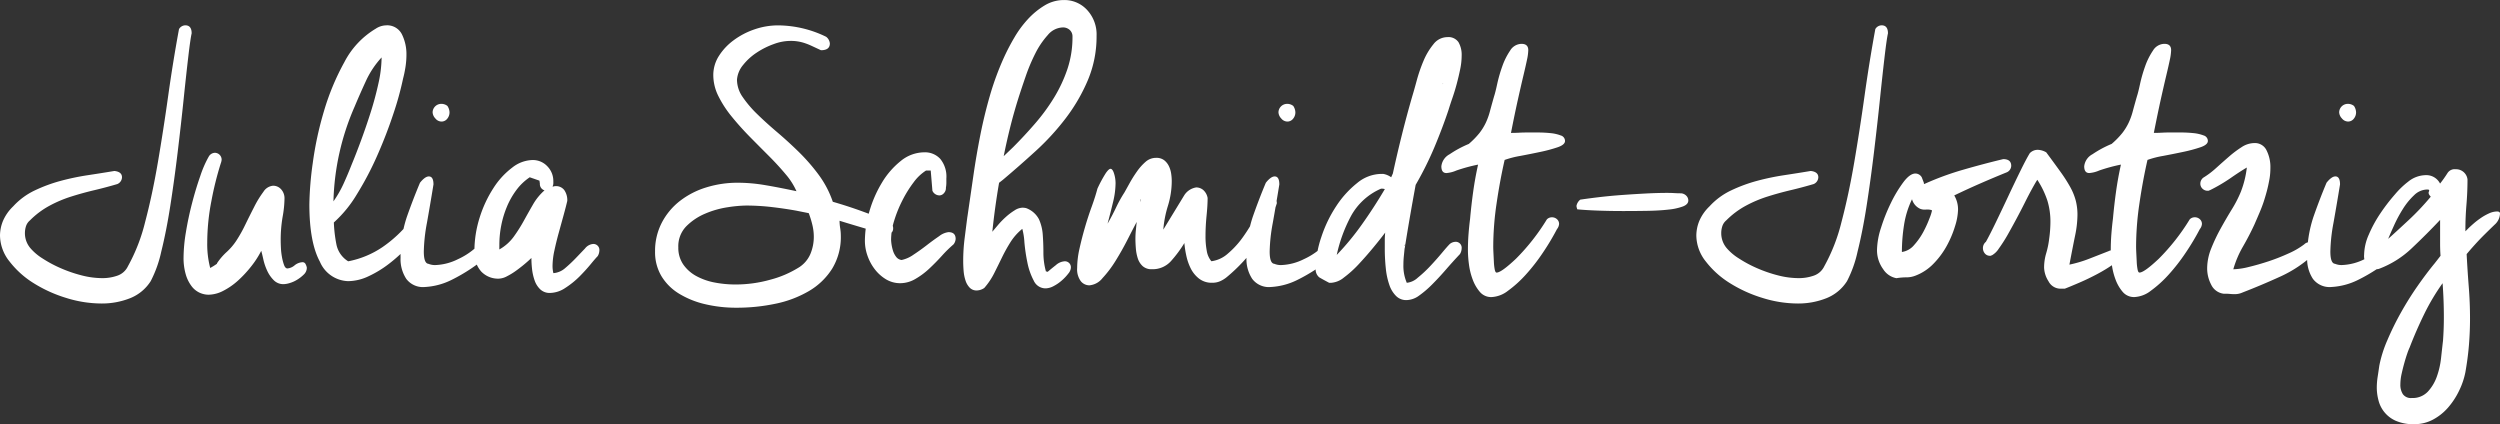<svg xmlns="http://www.w3.org/2000/svg" width="319.842" height="54.27" viewBox="0 0 319.842 54.27">
  <rect x="0" y="0" width="319.842" height="54.27" fill="#333333" stroke="none"/>
  <path id="Pfad_184" data-name="Pfad 184" d="M22.9,8.654a.952.952,0,0,1,.81-.486q.81,0,.81,1.026-.162.7-.432,3t-.594,5.427q-.324,3.132-.756,6.723t-.945,6.885q-.513,3.294-1.161,5.886a15.063,15.063,0,0,1-1.35,3.78,5.53,5.53,0,0,1-2.646,2.187,9.731,9.731,0,0,1-3.672.675,15.2,15.2,0,0,1-4.455-.7,17.365,17.365,0,0,1-4.185-1.89,11.637,11.637,0,0,1-3.1-2.781A5.406,5.406,0,0,1,0,35.06,4.991,4.991,0,0,1,.378,33.2a5.649,5.649,0,0,1,1.3-1.863,8.933,8.933,0,0,1,2.781-2.052,19.542,19.542,0,0,1,3.294-1.215,31.431,31.431,0,0,1,3.483-.729q1.782-.27,3.4-.54.972.108.972.81a.971.971,0,0,1-.594.864q-1.458.432-2.943.783t-2.943.81a16.023,16.023,0,0,0-2.808,1.188,10.683,10.683,0,0,0-2.484,1.863,1.626,1.626,0,0,0-.513.756,2.883,2.883,0,0,0-.135.864,2.943,2.943,0,0,0,.756,2A6.775,6.775,0,0,0,5.454,38a15.585,15.585,0,0,0,2.322,1.242,17.348,17.348,0,0,0,2.673.918,10.61,10.61,0,0,0,2.619.351,5.731,5.731,0,0,0,1.971-.324A2.32,2.32,0,0,0,16.362,39a22.938,22.938,0,0,0,2.214-5.7q.918-3.483,1.62-7.587t1.323-8.532Q22.14,12.758,22.9,8.654Zm3.78,16.362a.941.941,0,0,1,.81-.54.877.877,0,0,1,.864.918,1.767,1.767,0,0,1-.108.432A41.091,41.091,0,0,0,27.054,30.6a28.177,28.177,0,0,0-.54,5.373,12.132,12.132,0,0,0,.378,3.24,9.058,9.058,0,0,0,.864-.54v-.054A7.645,7.645,0,0,1,29,37.166a7.645,7.645,0,0,0,1.242-1.458,17.764,17.764,0,0,0,1.134-2.025q.594-1.215,1.161-2.322a12.753,12.753,0,0,1,1.161-1.89,1.623,1.623,0,0,1,1.242-.783,1.362,1.362,0,0,1,1.026.459,1.7,1.7,0,0,1,.432,1.215,14.117,14.117,0,0,1-.243,2.322,17.407,17.407,0,0,0-.243,2.97q0,.378.027.972a8.892,8.892,0,0,0,.135,1.188,6.007,6.007,0,0,0,.27,1.026q.162.432.432.432a1.65,1.65,0,0,0,.918-.4,1.736,1.736,0,0,1,1.026-.4.433.433,0,0,1,.4.3,1.254,1.254,0,0,1,.135.405,1.189,1.189,0,0,1-.378.864,4.627,4.627,0,0,1-.864.675,3.836,3.836,0,0,1-.972.432,3.045,3.045,0,0,1-.756.135,1.724,1.724,0,0,1-1.269-.513,4.172,4.172,0,0,1-.837-1.215,7.066,7.066,0,0,1-.486-1.431q-.162-.729-.27-1.107a11.7,11.7,0,0,1-1.269,1.971,14.652,14.652,0,0,1-1.674,1.809,8.754,8.754,0,0,1-1.89,1.323,4.2,4.2,0,0,1-1.917.513,2.8,2.8,0,0,1-1.107-.243,2.7,2.7,0,0,1-1.026-.81,4.588,4.588,0,0,1-.756-1.485,7.452,7.452,0,0,1-.3-2.268,20.329,20.329,0,0,1,.3-3.186q.3-1.836.783-3.7t1.053-3.483A13.884,13.884,0,0,1,26.676,25.016ZM51.57,14.972a39.5,39.5,0,0,1-1.242,4.509Q49.464,22.1,48.3,24.746a39.712,39.712,0,0,1-2.619,5,15.615,15.615,0,0,1-2.97,3.645,18.033,18.033,0,0,0,.324,2.781,3.29,3.29,0,0,0,1.512,2.187,11.8,11.8,0,0,0,4.374-1.809,16.23,16.23,0,0,0,3.51-3.267,1.189,1.189,0,0,1,.648-.27.935.935,0,0,1,.648.243.862.862,0,0,1,.27.675.959.959,0,0,1-.108.432,19.108,19.108,0,0,1-1.782,2.187,18.888,18.888,0,0,1-2.349,2.133,13.777,13.777,0,0,1-2.619,1.593,6.2,6.2,0,0,1-2.592.621,4.055,4.055,0,0,1-3.618-2.484q-1.35-2.484-1.35-7.344a42.1,42.1,0,0,1,.432-5.265,43.479,43.479,0,0,1,1.431-6.642,31.057,31.057,0,0,1,2.619-6.291,10.7,10.7,0,0,1,4-4.266,2.512,2.512,0,0,1,1.3-.432,2.1,2.1,0,0,1,2.079,1.188A5.7,5.7,0,0,1,52,11.84a10.514,10.514,0,0,1-.135,1.728Q51.732,14.378,51.57,14.972ZM45.36,18.59a32.129,32.129,0,0,0-2.7,12.1,14.179,14.179,0,0,0,1.3-2.268q.54-1.188,1.026-2.43.54-1.3,1.188-3.051t1.242-3.618q.594-1.863,1-3.726a15.827,15.827,0,0,0,.405-3.321,11.469,11.469,0,0,0-2,3Q46.062,16.916,45.36,18.59Zm8.37,9.72q.648-.81,1.134-.81.594,0,.594,1.026-.432,2.646-.837,4.914a21.875,21.875,0,0,0-.4,3.672q0,1.512.594,1.566a2.175,2.175,0,0,0,.864.162,7.009,7.009,0,0,0,2.916-.756,9.048,9.048,0,0,0,2.754-1.944,1.714,1.714,0,0,1,.486-.108.922.922,0,0,1,.918.918,1.188,1.188,0,0,1-.27.648,22.118,22.118,0,0,1-4.752,3.159,8.671,8.671,0,0,1-3.4.891A2.654,2.654,0,0,1,51.975,40.6a4.591,4.591,0,0,1-.729-2.673,15.781,15.781,0,0,1,.81-5.265Q52.866,30.362,53.73,28.31Zm3.51-9.828a1.545,1.545,0,0,1,.27.81,1.254,1.254,0,0,1-.3.837.92.92,0,0,1-.729.351,1.025,1.025,0,0,1-.783-.4,1.218,1.218,0,0,1-.351-.783,1.107,1.107,0,0,1,1.08-1.08A1.222,1.222,0,0,1,57.24,18.482ZM70.794,28.31a1.136,1.136,0,0,1-.027.27,1.055,1.055,0,0,1-.081.216.6.6,0,0,0,.189-.027.6.6,0,0,1,.189-.027,1.318,1.318,0,0,1,1.134.513,2.271,2.271,0,0,1,.378,1.377q-.162.7-.459,1.782T71.5,34.655q-.324,1.161-.567,2.3a9.683,9.683,0,0,0-.243,2,3.774,3.774,0,0,0,.108.918,2.575,2.575,0,0,0,1.512-.648,17.89,17.89,0,0,0,1.35-1.269q.648-.675,1.188-1.242a1.471,1.471,0,0,1,.972-.567A.764.764,0,0,1,76.68,37a1.431,1.431,0,0,1-.216.7q-.27.27-.891,1.026T74.142,40.3a11.058,11.058,0,0,1-1.809,1.458,3.611,3.611,0,0,1-1.971.648,1.736,1.736,0,0,1-1.242-.459,2.845,2.845,0,0,1-.729-1.161,6.588,6.588,0,0,1-.324-1.458,13.236,13.236,0,0,1-.081-1.4q-.324.324-.837.756t-1.107.864a8.452,8.452,0,0,1-1.188.729,2.376,2.376,0,0,1-1.026.3,2.97,2.97,0,0,1-2.268-.918,3.556,3.556,0,0,1-.864-2.538,14.243,14.243,0,0,1,.675-4.374,15.348,15.348,0,0,1,1.755-3.753,10,10,0,0,1,2.4-2.619,4.36,4.36,0,0,1,2.565-.972,2.54,2.54,0,0,1,1.944.81,2.683,2.683,0,0,1,.756,1.89Zm-6.912,8.532a5.732,5.732,0,0,0,1.836-1.62,19.787,19.787,0,0,0,1.3-2.052q.594-1.08,1.188-2.106a7.024,7.024,0,0,1,1.458-1.782.84.84,0,0,1-.594-.864l-.054-.378-1.242-.432a6.909,6.909,0,0,0-1.7,1.62,9.926,9.926,0,0,0-1.215,2.133,12.346,12.346,0,0,0-.729,2.4,12.639,12.639,0,0,0-.243,2.43Zm41.8-27.216a1.2,1.2,0,0,1,.486.864q0,.864-1.134.864-.7-.324-1.161-.54a7.939,7.939,0,0,0-.864-.351,5.529,5.529,0,0,0-1.971-.3,6.168,6.168,0,0,0-2.052.405,10.1,10.1,0,0,0-2.16,1.08,7.447,7.447,0,0,0-1.755,1.593,3.321,3.321,0,0,0-.783,1.89,3.913,3.913,0,0,0,.729,2.214,14.194,14.194,0,0,0,1.863,2.187q1.134,1.107,2.538,2.3t2.781,2.538a24.558,24.558,0,0,1,2.538,2.916,12.656,12.656,0,0,1,1.809,3.456q2.052.594,3.888,1.269t3.348,1.269a.994.994,0,0,1,.486.864q0,.81-1.134.81-1.4-.486-2.862-.918t-2.862-.864a6.092,6.092,0,0,0,.081.945,6.092,6.092,0,0,1,.081.945,7.785,7.785,0,0,1-1.107,4.239,8.7,8.7,0,0,1-2.97,2.862,14.017,14.017,0,0,1-4.266,1.62,23.865,23.865,0,0,1-5,.513,17.124,17.124,0,0,1-4.05-.459,11.27,11.27,0,0,1-3.321-1.35,6.67,6.67,0,0,1-2.241-2.241,5.969,5.969,0,0,1-.81-3.132,7.84,7.84,0,0,1,.864-3.7,8.461,8.461,0,0,1,2.322-2.781A10.5,10.5,0,0,1,90.369,28.9a13.515,13.515,0,0,1,4.023-.594,21.015,21.015,0,0,1,3.456.3q1.782.3,4.05.783a8.847,8.847,0,0,0-1.4-2.187q-.972-1.161-2.16-2.349T95.9,22.4q-1.242-1.269-2.295-2.565a13.791,13.791,0,0,1-1.7-2.619,6.023,6.023,0,0,1-.648-2.673,4.536,4.536,0,0,1,.7-2.43,7.422,7.422,0,0,1,1.89-2.025,9.7,9.7,0,0,1,2.673-1.4,9.28,9.28,0,0,1,3.051-.513A14.164,14.164,0,0,1,105.678,9.626Zm-3.51,29.538a3.812,3.812,0,0,0,1.512-1.755,5.708,5.708,0,0,0,.432-2.187,6.544,6.544,0,0,0-.189-1.539,11.933,11.933,0,0,0-.459-1.485l-1.62-.324q-1.512-.27-3.132-.459a28.4,28.4,0,0,0-3.294-.189,16.718,16.718,0,0,0-2.322.216,11.736,11.736,0,0,0-2.862.81,7.563,7.563,0,0,0-2.43,1.62,3.651,3.651,0,0,0-1.026,2.7,3.74,3.74,0,0,0,.648,2.214,4.868,4.868,0,0,0,1.7,1.485,8.051,8.051,0,0,0,2.349.81,14.037,14.037,0,0,0,2.592.243,16.427,16.427,0,0,0,4.509-.621A13.122,13.122,0,0,0,102.168,39.164Zm18.846-10.206a.95.95,0,0,1-.27.7.778.778,0,0,1-.54.27,1,1,0,0,1-.918-.594l-.216-2.592h-.594a5.893,5.893,0,0,0-1.593,1.512,15.065,15.065,0,0,0-1.431,2.3,15.974,15.974,0,0,0-1.053,2.592,8.43,8.43,0,0,0-.4,2.457,5.619,5.619,0,0,0,.243,1.4,2.493,2.493,0,0,0,.405.783,1.013,1.013,0,0,0,.7.405,4.127,4.127,0,0,0,1.512-.675q.864-.567,1.7-1.215t1.593-1.161a2.4,2.4,0,0,1,1.188-.513q.918,0,.918.864a1.234,1.234,0,0,1-.27.7,15.894,15.894,0,0,0-1.485,1.458q-.783.864-1.62,1.647a9.522,9.522,0,0,1-1.782,1.323,3.825,3.825,0,0,1-1.917.54,3.5,3.5,0,0,1-1.863-.513,5.176,5.176,0,0,1-1.431-1.3,6.127,6.127,0,0,1-.918-1.728,5.72,5.72,0,0,1-.324-1.863,13.579,13.579,0,0,1,.567-3.753,15.221,15.221,0,0,1,1.593-3.672,10.3,10.3,0,0,1,2.43-2.808,4.791,4.791,0,0,1,3.024-1.107,2.647,2.647,0,0,1,2.025.837,3.558,3.558,0,0,1,.783,2.511v.567A3.779,3.779,0,0,1,121.014,28.958Zm2.754,3.672q.378-2.592.756-5.211t.891-5.211q.513-2.592,1.242-5.1a36.154,36.154,0,0,1,1.809-4.887,27.71,27.71,0,0,1,1.3-2.484,13.409,13.409,0,0,1,1.728-2.349,9.8,9.8,0,0,1,2.133-1.755,4.766,4.766,0,0,1,2.511-.7A3.924,3.924,0,0,1,139.077,6.2a4.6,4.6,0,0,1,1.215,3.321,14.344,14.344,0,0,1-1.107,5.643,22.464,22.464,0,0,1-2.835,4.887,31.608,31.608,0,0,1-3.861,4.212q-2.133,1.944-4.185,3.672l-.486.378q-.27,1.566-.486,3.132t-.378,3.132q.27-.324.729-.864a10.724,10.724,0,0,1,1-1.026,7.779,7.779,0,0,1,1.107-.837,1.968,1.968,0,0,1,1-.351,2.008,2.008,0,0,1,.486.054,3,3,0,0,1,1.647,1.431,5.818,5.818,0,0,1,.486,2q.081,1.107.081,2.3a9,9,0,0,0,.324,2.376.313.313,0,0,1,.216.054q.432-.378,1.053-.864a1.856,1.856,0,0,1,1.053-.486.764.764,0,0,1,.864.864,1.307,1.307,0,0,1-.324.7,5.935,5.935,0,0,1-.81.864,5.24,5.24,0,0,1-1.053.729,2.29,2.29,0,0,1-1.053.3,1.663,1.663,0,0,1-1.512-1,8.391,8.391,0,0,1-.81-2.322,22.649,22.649,0,0,1-.378-2.565,8.617,8.617,0,0,0-.27-1.728,7.086,7.086,0,0,0-1.512,1.7,20.515,20.515,0,0,0-1.08,1.944q-.486,1-1,2.025a8.909,8.909,0,0,1-1.269,1.89,1.742,1.742,0,0,1-.972.324,1.207,1.207,0,0,1-.891-.351,2.3,2.3,0,0,1-.54-.918,5.194,5.194,0,0,1-.243-1.215q-.054-.648-.054-1.3a23.291,23.291,0,0,1,.189-2.943Q123.606,33.872,123.768,32.63ZM130.3,17.456q-.594,1.89-1.053,3.726t-.837,3.726l1.188-1.134q1.458-1.458,2.835-3.051a24.857,24.857,0,0,0,2.43-3.321,18.157,18.157,0,0,0,1.7-3.645,12.82,12.82,0,0,0,.648-4.131,1.119,1.119,0,0,0-.351-.864,1.262,1.262,0,0,0-.891-.324,2.593,2.593,0,0,0-1.917.972,10.527,10.527,0,0,0-1.593,2.349A22.926,22.926,0,0,0,131.22,14.7Q130.68,16.268,130.3,17.456Zm10.1,11.61a16.282,16.282,0,0,1,1.08-2q.378-.54.594-.54.27,0,.459.621a4.16,4.16,0,0,1,.189,1.215,10.52,10.52,0,0,1-.324,2.43q-.324,1.35-.7,2.754.594-1.026,1.08-2.052a16.852,16.852,0,0,1,1.08-1.944l.675-1.215a16.249,16.249,0,0,1,.918-1.458,6.8,6.8,0,0,1,1.107-1.242,2.009,2.009,0,0,1,1.35-.513,1.618,1.618,0,0,1,1.026.3,2.123,2.123,0,0,1,.594.729,3.223,3.223,0,0,1,.3.945,6.4,6.4,0,0,1,.081,1,10.782,10.782,0,0,1-.486,3.159,14.021,14.021,0,0,0-.594,3.051l2.7-4.428a2.232,2.232,0,0,1,1.512-.972,1.394,1.394,0,0,1,.891.324,1.773,1.773,0,0,1,.567,1.026q0,.918-.135,2.268t-.135,2.646A9.956,9.956,0,0,0,154.386,37a2.756,2.756,0,0,0,.594,1.35,3.924,3.924,0,0,0,2.133-1,11.371,11.371,0,0,0,1.917-2.106,21.338,21.338,0,0,0,1.539-2.511,23.368,23.368,0,0,0,1.053-2.268,1.034,1.034,0,0,1,.81-.54.884.884,0,0,1,.648.27,1.022,1.022,0,0,1,.27.756,20.377,20.377,0,0,1-2.484,5.184,21.57,21.57,0,0,1-3.942,4.266,3.634,3.634,0,0,1-.783.486,2.446,2.446,0,0,1-1.053.216,2.637,2.637,0,0,1-1.7-.54,3.848,3.848,0,0,1-1.053-1.3,6.839,6.839,0,0,1-.567-1.647,12.333,12.333,0,0,1-.243-1.593,15.467,15.467,0,0,1-1.7,2.295,3.147,3.147,0,0,1-2.457,1.053,1.668,1.668,0,0,1-1.188-.405,2.3,2.3,0,0,1-.621-1,5.663,5.663,0,0,1-.243-1.269q-.054-.675-.054-1.215t.054-1.08l.108-1.08q-.486.918-1.188,2.295T142.722,38.3a14.212,14.212,0,0,1-1.674,2.214,2.4,2.4,0,0,1-1.674.918,1.405,1.405,0,0,1-1.107-.54,2.547,2.547,0,0,1-.459-1.674,11.627,11.627,0,0,1,.3-2.484q.3-1.35.7-2.727t.864-2.646Q140.13,30.092,140.4,29.066Zm5.562,1.35a.156.156,0,0,0-.054.108v.27l.054-.324Zm15.984-2.106q.648-.81,1.134-.81.594,0,.594,1.026-.432,2.646-.837,4.914a21.875,21.875,0,0,0-.4,3.672q0,1.512.594,1.566a2.175,2.175,0,0,0,.864.162,7.009,7.009,0,0,0,2.916-.756,9.048,9.048,0,0,0,2.754-1.944,1.714,1.714,0,0,1,.486-.108.922.922,0,0,1,.918.918,1.188,1.188,0,0,1-.27.648,22.118,22.118,0,0,1-4.752,3.159,8.671,8.671,0,0,1-3.4.891,2.654,2.654,0,0,1-2.349-1.053,4.591,4.591,0,0,1-.729-2.673,15.781,15.781,0,0,1,.81-5.265Q161.082,30.362,161.946,28.31Zm3.51-9.828a1.545,1.545,0,0,1,.27.81,1.254,1.254,0,0,1-.3.837.92.92,0,0,1-.729.351,1.025,1.025,0,0,1-.783-.4,1.218,1.218,0,0,1-.351-.783,1.107,1.107,0,0,1,1.08-1.08A1.222,1.222,0,0,1,165.456,18.482Zm11.5,8.694a2.4,2.4,0,0,1,1.026.432l.216-.486q.54-2.484,1.161-4.968t1.323-4.914q.216-.7.567-2a19.66,19.66,0,0,1,.864-2.511,8.578,8.578,0,0,1,1.269-2.133,2.252,2.252,0,0,1,1.782-.918,1.552,1.552,0,0,1,1.431.648A3.231,3.231,0,0,1,187,12.056a8.588,8.588,0,0,1-.189,1.728q-.189.918-.432,1.836t-.54,1.782q-.3.864-.513,1.566-.756,2.268-1.782,4.725a42.534,42.534,0,0,1-2.43,4.887q-.378,2.052-.729,4.077t-.675,4.077v-.108l-.108,1.08q-.054.54-.054,1.08a5.457,5.457,0,0,0,.432,2.322,2.412,2.412,0,0,0,1.4-.648,15.55,15.55,0,0,0,1.62-1.512q.81-.864,1.485-1.674t1-1.134a1.189,1.189,0,0,1,.648-.27.764.764,0,0,1,.864.864,1.431,1.431,0,0,1-.216.7q-.918.972-1.809,2t-1.755,1.89a12.707,12.707,0,0,1-1.674,1.431,2.811,2.811,0,0,1-1.62.567,1.815,1.815,0,0,1-1.3-.513,3.59,3.59,0,0,1-.864-1.4,9.152,9.152,0,0,1-.459-2.106,23.779,23.779,0,0,1-.135-2.619V35.654a8.8,8.8,0,0,1,.054-.972q-.648.864-1.566,1.971T173.8,38.759a14.065,14.065,0,0,1-1.863,1.674,2.873,2.873,0,0,1-1.62.675h-.27q-.918-.486-1.269-.7a1.3,1.3,0,0,1-.459-.972,13.226,13.226,0,0,1,.729-4.185,16.547,16.547,0,0,1,1.917-3.969,12.466,12.466,0,0,1,2.673-2.943,4.911,4.911,0,0,1,3.051-1.161Zm-5.94,10.368a33.566,33.566,0,0,0,3.213-3.888q1.539-2.16,2.943-4.536a1.4,1.4,0,0,0-.432-.054h-.054a7.979,7.979,0,0,0-3.834,3.483A19.022,19.022,0,0,0,171.018,37.544Zm8.748-1.35a.313.313,0,0,0-.054.216A.313.313,0,0,0,179.766,36.194Zm4.806-20.466a.11.11,0,0,1,.027-.081.11.11,0,0,0,.027-.081.22.22,0,0,0-.054.162v.054Zm3.51,17.172q.162-1.782.4-3.483t.621-3.429a21.523,21.523,0,0,0-2.781.756,3.91,3.91,0,0,1-1.269.324q-.648,0-.648-.864a1.981,1.981,0,0,1,1.053-1.539,13.658,13.658,0,0,1,2.457-1.323,10.529,10.529,0,0,0,1.35-1.377,7.056,7.056,0,0,0,.81-1.3,8.469,8.469,0,0,0,.54-1.485q.216-.81.54-1.944.162-.486.4-1.593a18.383,18.383,0,0,1,.648-2.241,8.635,8.635,0,0,1,1-2,1.735,1.735,0,0,1,1.458-.864q.864,0,.864.81a6.444,6.444,0,0,1-.162,1.215q-.162.783-.459,2.025t-.7,3.051q-.405,1.809-.891,4.293.54,0,1.026-.027t.972-.027h1.431a15.744,15.744,0,0,1,1.62.081,4.965,4.965,0,0,1,1.323.3.734.734,0,0,1,.54.7q0,.486-.945.81a19.238,19.238,0,0,1-2.214.594q-1.269.27-2.565.513a12.027,12.027,0,0,0-2,.513q-.594,2.592-1.026,5.535a38.212,38.212,0,0,0-.432,5.535q0,.324.027.864t.054,1.107a6.651,6.651,0,0,0,.108.972q.081.405.243.4.594,0,2.457-1.755a26.925,26.925,0,0,0,3.969-5.049.884.884,0,0,1,.648-.27.935.935,0,0,1,.648.243.8.8,0,0,1,.27.621,1.188,1.188,0,0,1-.27.648,31.119,31.119,0,0,1-1.809,3.024,24.1,24.1,0,0,1-2.187,2.808,14.608,14.608,0,0,1-2.268,2.052,3.7,3.7,0,0,1-2.106.81,1.879,1.879,0,0,1-1.485-.648,5.137,5.137,0,0,1-.918-1.566,8.545,8.545,0,0,1-.486-1.944,14.226,14.226,0,0,1-.135-1.836q0-1.08.081-2.106T188.082,32.9Zm27-3.24a1.046,1.046,0,0,1,.675.324.869.869,0,0,1,.243.594q0,.486-.675.756a7.4,7.4,0,0,1-1.836.405q-1.161.135-2.673.162t-3.186.027q-1.566,0-3.105-.054t-2.727-.162a1.767,1.767,0,0,1-.108-.432,1.327,1.327,0,0,1,.486-.81q1.08-.162,2.457-.324t2.862-.27q1.485-.108,3-.189t2.862-.081q.432,0,.864.027T215.082,29.66Zm24.84-21.006a.952.952,0,0,1,.81-.486q.81,0,.81,1.026-.162.7-.432,3t-.594,5.427q-.324,3.132-.756,6.723t-.945,6.885q-.513,3.294-1.161,5.886a15.063,15.063,0,0,1-1.35,3.78,5.53,5.53,0,0,1-2.646,2.187,9.731,9.731,0,0,1-3.672.675,15.2,15.2,0,0,1-4.455-.7,17.365,17.365,0,0,1-4.185-1.89,11.637,11.637,0,0,1-3.105-2.781,5.406,5.406,0,0,1-1.215-3.321A4.991,4.991,0,0,1,217.4,33.2a5.649,5.649,0,0,1,1.3-1.863,8.933,8.933,0,0,1,2.781-2.052,19.542,19.542,0,0,1,3.294-1.215,31.431,31.431,0,0,1,3.483-.729q1.782-.27,3.4-.54.972.108.972.81a.971.971,0,0,1-.594.864q-1.458.432-2.943.783t-2.943.81a16.024,16.024,0,0,0-2.808,1.188,10.683,10.683,0,0,0-2.484,1.863,1.626,1.626,0,0,0-.513.756,2.883,2.883,0,0,0-.135.864,2.943,2.943,0,0,0,.756,2A6.775,6.775,0,0,0,222.48,38a15.586,15.586,0,0,0,2.322,1.242,17.348,17.348,0,0,0,2.673.918,10.61,10.61,0,0,0,2.619.351,5.731,5.731,0,0,0,1.971-.324A2.32,2.32,0,0,0,233.388,39a22.938,22.938,0,0,0,2.214-5.7q.918-3.483,1.62-7.587t1.323-8.532Q239.166,12.758,239.922,8.654Zm6.21,19.71a.156.156,0,0,0,.054.108,36.546,36.546,0,0,1,5-1.836q2.619-.756,5.1-1.35,1.026,0,1.026.864a.941.941,0,0,1-.54.81q-1.728.7-3.4,1.431T250.02,29.93a3.5,3.5,0,0,1,.486,1.836,7.625,7.625,0,0,1-.378,2.079,13.07,13.07,0,0,1-1.053,2.511,10.39,10.39,0,0,1-1.7,2.3,6.317,6.317,0,0,1-2.322,1.539,3.1,3.1,0,0,1-1.161.216,7.712,7.712,0,0,0-1.269.108,2.559,2.559,0,0,1-1.7-1.161,4.09,4.09,0,0,1-.783-2.511,9.663,9.663,0,0,1,.513-2.781,22.164,22.164,0,0,1,1.269-3.186,16.312,16.312,0,0,1,1.593-2.646q.837-1.107,1.539-1.107a.952.952,0,0,1,.81.486l.27.7Zm-.432,3.294a1.892,1.892,0,0,1-1.08-1.242,11.679,11.679,0,0,0-1.026,3.321,22.536,22.536,0,0,0-.27,3.429,2.511,2.511,0,0,0,1.566-.891,8.493,8.493,0,0,0,1.188-1.7,14.093,14.093,0,0,0,.783-1.728,5.928,5.928,0,0,0,.3-.918V31.82a1.994,1.994,0,0,0-.756-.081A1.638,1.638,0,0,1,245.7,31.658Zm9.126,5.94a.11.11,0,0,0-.081.027.214.214,0,0,1-.135.027.824.824,0,0,1-.675-.3,1.037,1.037,0,0,1-.243-.675,1.023,1.023,0,0,1,.378-.81q.486-.864,1.269-2.484t1.593-3.348q.81-1.728,1.566-3.267t1.188-2.241a1.4,1.4,0,0,1,1.026-.432,2.294,2.294,0,0,1,1.08.324q1.08,1.458,1.836,2.511a18.913,18.913,0,0,1,1.242,1.944,7.585,7.585,0,0,1,.7,1.728,7.222,7.222,0,0,1,.216,1.809,13.366,13.366,0,0,1-.3,2.646q-.3,1.458-.729,3.726a15.791,15.791,0,0,0,2.538-.756l2.484-.972a.959.959,0,0,1,.432-.108.78.78,0,0,1,.648.27.929.929,0,0,1,.216.594q0,.432-.81,1a19.153,19.153,0,0,1-1.917,1.161q-1.107.594-2.295,1.107t-1.89.783h-.54a1.728,1.728,0,0,1-1.539-.945,3.455,3.455,0,0,1-.567-1.755,6.479,6.479,0,0,1,.27-1.836,11.088,11.088,0,0,0,.378-1.836,16.109,16.109,0,0,0,.162-2.16,9.235,9.235,0,0,0-.378-2.7,11.394,11.394,0,0,0-1.3-2.7q-.216.324-.648,1.107t-.945,1.809q-.513,1.026-1.107,2.133T256.8,35.06a19.57,19.57,0,0,1-1.08,1.674A2.567,2.567,0,0,1,254.826,37.6Zm15.5-4.7q.162-1.782.4-3.483t.621-3.429a21.524,21.524,0,0,0-2.781.756,3.911,3.911,0,0,1-1.269.324q-.648,0-.648-.864a1.981,1.981,0,0,1,1.053-1.539,13.658,13.658,0,0,1,2.457-1.323,10.53,10.53,0,0,0,1.35-1.377,7.053,7.053,0,0,0,.81-1.3,8.469,8.469,0,0,0,.54-1.485q.216-.81.54-1.944.162-.486.4-1.593a18.378,18.378,0,0,1,.648-2.241,8.635,8.635,0,0,1,1-2,1.735,1.735,0,0,1,1.458-.864q.864,0,.864.81a6.444,6.444,0,0,1-.162,1.215q-.162.783-.459,2.025t-.7,3.051q-.4,1.809-.891,4.293.54,0,1.026-.027t.972-.027h1.431a15.743,15.743,0,0,1,1.62.081,4.965,4.965,0,0,1,1.323.3.734.734,0,0,1,.54.7q0,.486-.945.81a19.236,19.236,0,0,1-2.214.594q-1.269.27-2.565.513a12.026,12.026,0,0,0-2,.513q-.594,2.592-1.026,5.535a38.212,38.212,0,0,0-.432,5.535q0,.324.027.864t.054,1.107a6.653,6.653,0,0,0,.108.972q.081.405.243.4.594,0,2.457-1.755a26.927,26.927,0,0,0,3.969-5.049.884.884,0,0,1,.648-.27.935.935,0,0,1,.648.243.8.8,0,0,1,.27.621,1.188,1.188,0,0,1-.27.648,31.119,31.119,0,0,1-1.809,3.024,24.1,24.1,0,0,1-2.187,2.808,14.608,14.608,0,0,1-2.268,2.052,3.7,3.7,0,0,1-2.106.81,1.879,1.879,0,0,1-1.485-.648,5.137,5.137,0,0,1-.918-1.566,8.545,8.545,0,0,1-.486-1.944,14.226,14.226,0,0,1-.135-1.836q0-1.08.081-2.106T270.324,32.9Zm12.366-3.618a.11.11,0,0,0-.081.027.11.11,0,0,1-.081.027h-.054a.95.95,0,0,1-.7-.27.884.884,0,0,1-.27-.648.971.971,0,0,1,.378-.756,10.678,10.678,0,0,0,1.647-1.242q.837-.756,1.647-1.458a13.569,13.569,0,0,1,1.62-1.215,3.007,3.007,0,0,1,1.62-.513,1.638,1.638,0,0,1,1.566.945,4.717,4.717,0,0,1,.486,2.187q0,.378-.027.729t-.081.675q-.162.918-.351,1.62t-.4,1.35q-.216.648-.513,1.35t-.675,1.566q-.648,1.4-1.458,2.808a12.923,12.923,0,0,0-1.242,2.916,9.051,9.051,0,0,0,2-.3q1.242-.3,2.538-.729a25.6,25.6,0,0,0,2.538-1,9.938,9.938,0,0,0,2-1.161.884.884,0,0,1,.648-.27.764.764,0,0,1,.864.864.884.884,0,0,1-.27.648,15.787,15.787,0,0,1-4.32,2.889q-2.43,1.107-4.806,2.025a2.4,2.4,0,0,1-1.08.216q-.27,0-.54-.027t-.54-.027h-.27a2.049,2.049,0,0,1-1.593-1.161,4.5,4.5,0,0,1-.513-2.079,6.867,6.867,0,0,1,.513-2.538,22.106,22.106,0,0,1,1.215-2.565q.7-1.269,1.431-2.457a15.082,15.082,0,0,0,1.161-2.268,12.4,12.4,0,0,0,.756-3.078q-.918.54-2.079,1.35A21.4,21.4,0,0,1,282.69,29.282Zm14.958-.972q.648-.81,1.134-.81.594,0,.594,1.026-.432,2.646-.837,4.914a21.876,21.876,0,0,0-.4,3.672q0,1.512.594,1.566a2.175,2.175,0,0,0,.864.162,7.009,7.009,0,0,0,2.916-.756,9.048,9.048,0,0,0,2.754-1.944,1.714,1.714,0,0,1,.486-.108.922.922,0,0,1,.918.918,1.188,1.188,0,0,1-.27.648,22.118,22.118,0,0,1-4.752,3.159,8.671,8.671,0,0,1-3.4.891,2.654,2.654,0,0,1-2.349-1.053,4.591,4.591,0,0,1-.729-2.673,15.781,15.781,0,0,1,.81-5.265Q296.784,30.362,297.648,28.31Zm3.51-9.828a1.545,1.545,0,0,1,.27.81,1.254,1.254,0,0,1-.3.837.92.92,0,0,1-.729.351,1.025,1.025,0,0,1-.783-.4,1.218,1.218,0,0,1-.351-.783,1.107,1.107,0,0,1,1.08-1.08A1.222,1.222,0,0,1,301.158,18.482Zm6.966,9.666a3.656,3.656,0,0,1,2.214-.81,1.959,1.959,0,0,1,1.836,1.08,15.559,15.559,0,0,0,.972-1.377,1.089,1.089,0,0,1,1.026-.459,1.474,1.474,0,0,1,1.512,1.3q0,1.62-.135,3.24t-.135,3.24v.162l.378-.378q.216-.216.648-.594a10.054,10.054,0,0,1,.945-.729,6.821,6.821,0,0,1,1.053-.594,2.5,2.5,0,0,1,1.026-.243q.378,0,.378.27a1.981,1.981,0,0,1-.7,1.431q-.7.675-1.3,1.269t-1.161,1.215q-.567.621-1.107,1.269.108,2.106.27,4.158t.162,4.1q0,1.674-.135,3.348t-.459,3.51a9.551,9.551,0,0,1-.783,2.322,9.688,9.688,0,0,1-1.4,2.16,6.777,6.777,0,0,1-1.944,1.566,5,5,0,0,1-2.4.594,5.607,5.607,0,0,1-2.376-.432,3.88,3.88,0,0,1-2.214-2.619,6.378,6.378,0,0,1-.216-1.593,9.222,9.222,0,0,1,.108-1.4q.108-.7.216-1.458a15.775,15.775,0,0,1,1.026-3.24,36.214,36.214,0,0,1,1.755-3.564q1-1.782,2.133-3.4t2.16-2.862l.756-.972q-.054-.756-.054-1.566V33.062q-1.728,1.836-3.618,3.618a12.407,12.407,0,0,1-4.212,2.646,2.007,2.007,0,0,1-.486.054,1.343,1.343,0,0,1-.972-.432,2.017,2.017,0,0,1-.432-1.458,6.6,6.6,0,0,1,.594-2.538,16.126,16.126,0,0,1,1.485-2.727A23.971,23.971,0,0,1,306.4,29.8,10.791,10.791,0,0,1,308.124,28.148Zm4.428,20.358q.054-.756.081-1.485t.027-1.485q0-2.16-.162-4.374a27.838,27.838,0,0,0-2.376,4q-1.026,2.106-1.836,4.212a7.349,7.349,0,0,0-.3.756q-.189.54-.378,1.215t-.351,1.4a6.358,6.358,0,0,0-.162,1.377,2.2,2.2,0,0,0,.324,1.242,1.261,1.261,0,0,0,1.134.486,2.671,2.671,0,0,0,2.052-.81,5.54,5.54,0,0,0,1.161-1.944,10.385,10.385,0,0,0,.54-2.4Q312.444,49.424,312.552,48.506Zm-7.02-13.014q.972-.864,2.565-2.349a32.555,32.555,0,0,0,2.889-3.051q-.378-.378-.243-.648t-.189-.27a2.454,2.454,0,0,0-1.7.729,8.8,8.8,0,0,0-1.431,1.755,17.027,17.027,0,0,0-1.134,2.106Q305.8,34.844,305.532,35.492Z" transform="translate(0 -4.928)" fill="#fff"/>
</svg>
